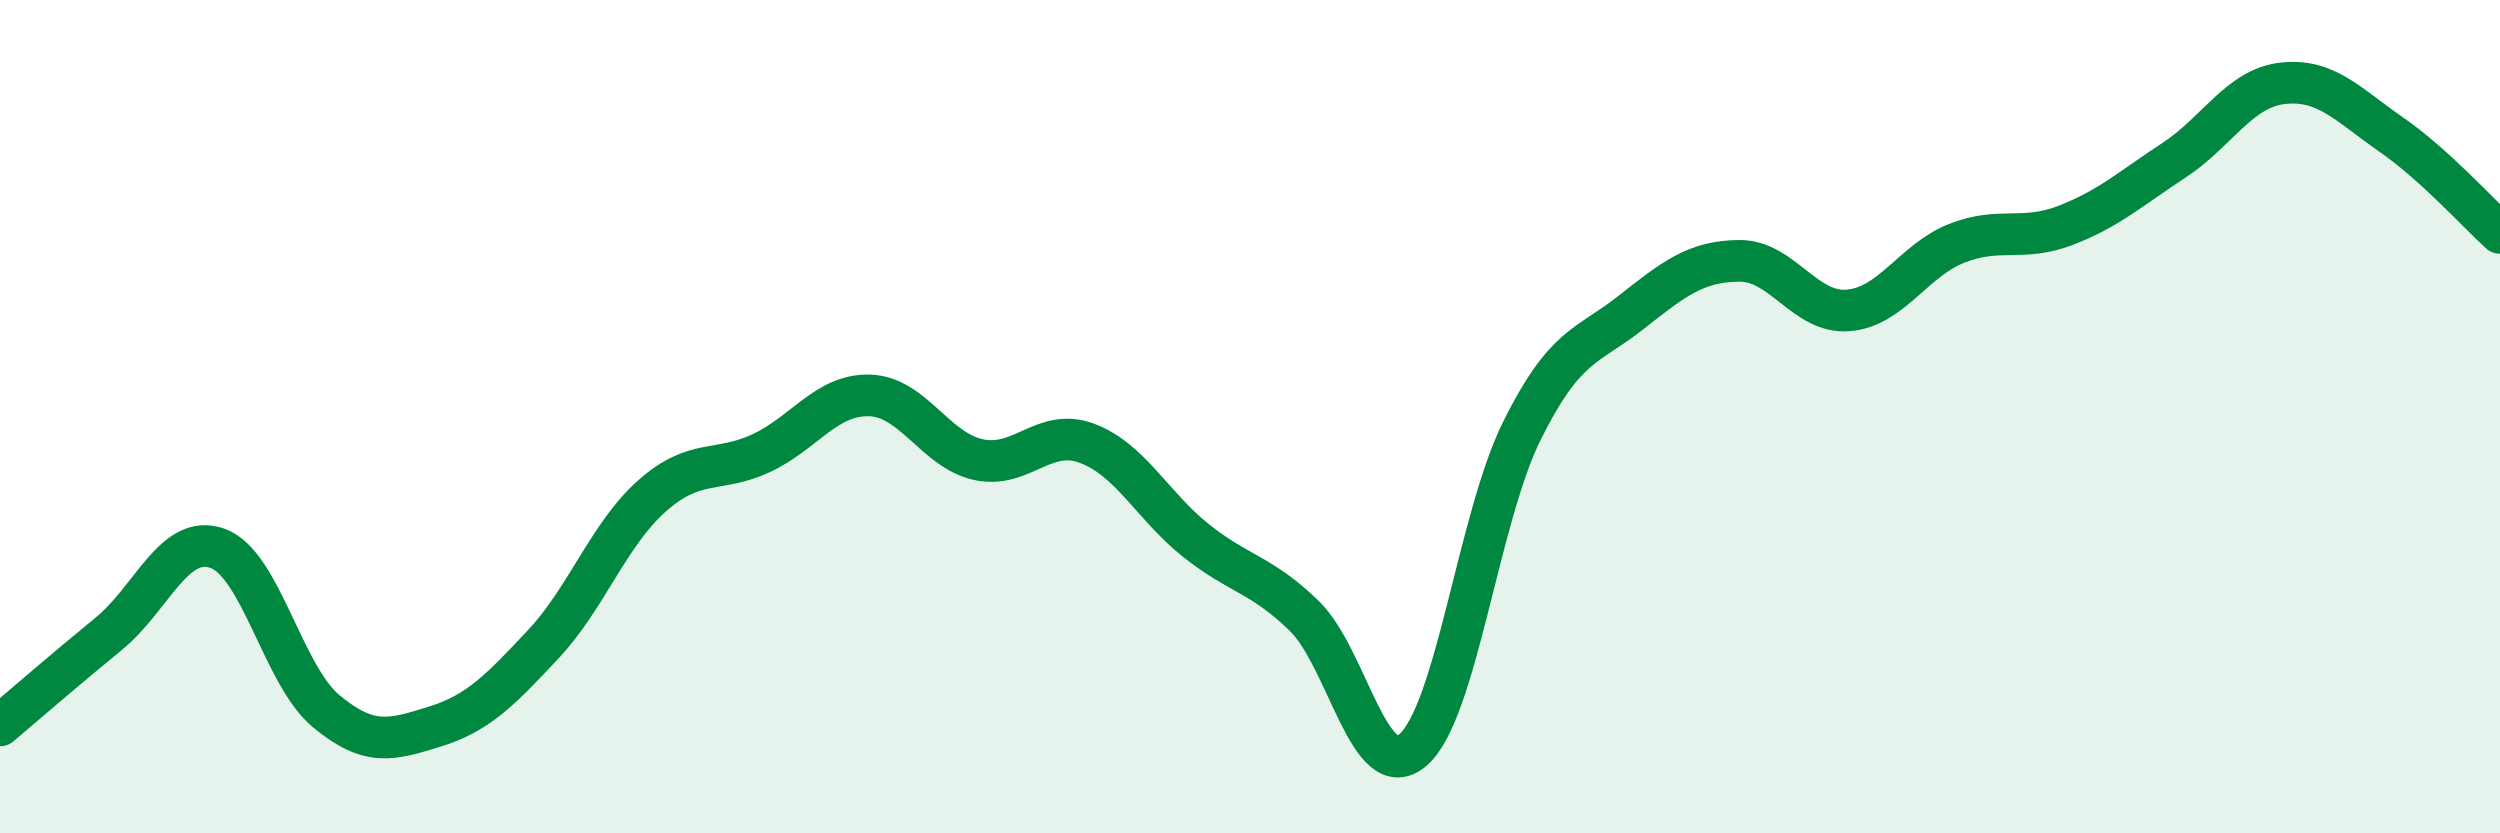 
    <svg width="60" height="20" viewBox="0 0 60 20" xmlns="http://www.w3.org/2000/svg">
      <path
        d="M 0,17.41 C 0.52,16.97 1.57,16.06 2.61,15.21 C 3.65,14.36 4.18,12.79 5.22,13.16 C 6.26,13.53 6.79,16.21 7.83,17.07 C 8.87,17.93 9.39,17.76 10.43,17.44 C 11.47,17.12 12,16.57 13.04,15.46 C 14.08,14.35 14.61,12.82 15.65,11.9 C 16.69,10.98 17.22,11.36 18.26,10.88 C 19.3,10.4 19.83,9.46 20.87,9.49 C 21.91,9.52 22.44,10.8 23.48,11.03 C 24.52,11.26 25.05,10.25 26.09,10.64 C 27.13,11.03 27.66,12.14 28.7,12.97 C 29.74,13.8 30.26,13.77 31.3,14.78 C 32.34,15.79 32.87,18.89 33.91,18 C 34.95,17.11 35.48,12.45 36.52,10.35 C 37.56,8.25 38.09,8.33 39.13,7.51 C 40.17,6.69 40.7,6.27 41.74,6.26 C 42.78,6.25 43.31,7.53 44.35,7.45 C 45.39,7.37 45.92,6.25 46.96,5.84 C 48,5.43 48.53,5.81 49.57,5.41 C 50.61,5.01 51.13,4.53 52.17,3.85 C 53.21,3.17 53.74,2.12 54.78,2 C 55.82,1.88 56.35,2.51 57.39,3.23 C 58.43,3.95 59.48,5.12 60,5.59L60 20L0 20Z"
        fill="#008740"
        opacity="0.1"
        stroke-linecap="round"
        stroke-linejoin="round"
      />
      <path
        d="M 0,17.41 C 0.52,16.97 1.57,16.06 2.61,15.21 C 3.65,14.36 4.18,12.79 5.22,13.16 C 6.26,13.53 6.79,16.21 7.83,17.07 C 8.87,17.93 9.39,17.76 10.43,17.44 C 11.47,17.12 12,16.57 13.04,15.46 C 14.08,14.35 14.61,12.82 15.65,11.9 C 16.69,10.98 17.22,11.36 18.26,10.88 C 19.3,10.4 19.83,9.46 20.87,9.49 C 21.91,9.52 22.44,10.8 23.48,11.03 C 24.52,11.26 25.05,10.25 26.09,10.64 C 27.13,11.03 27.66,12.14 28.7,12.97 C 29.74,13.8 30.26,13.77 31.3,14.78 C 32.34,15.79 32.87,18.89 33.91,18 C 34.95,17.11 35.48,12.45 36.52,10.35 C 37.56,8.25 38.09,8.33 39.13,7.51 C 40.17,6.69 40.7,6.27 41.74,6.26 C 42.78,6.25 43.31,7.53 44.35,7.45 C 45.39,7.37 45.92,6.25 46.96,5.84 C 48,5.43 48.53,5.81 49.57,5.41 C 50.61,5.01 51.13,4.53 52.17,3.85 C 53.21,3.17 53.74,2.12 54.78,2 C 55.82,1.88 56.35,2.51 57.39,3.23 C 58.43,3.95 59.48,5.12 60,5.59"
        stroke="#008740"
        stroke-width="1"
        fill="none"
        stroke-linecap="round"
        stroke-linejoin="round"
      />
    </svg>
  